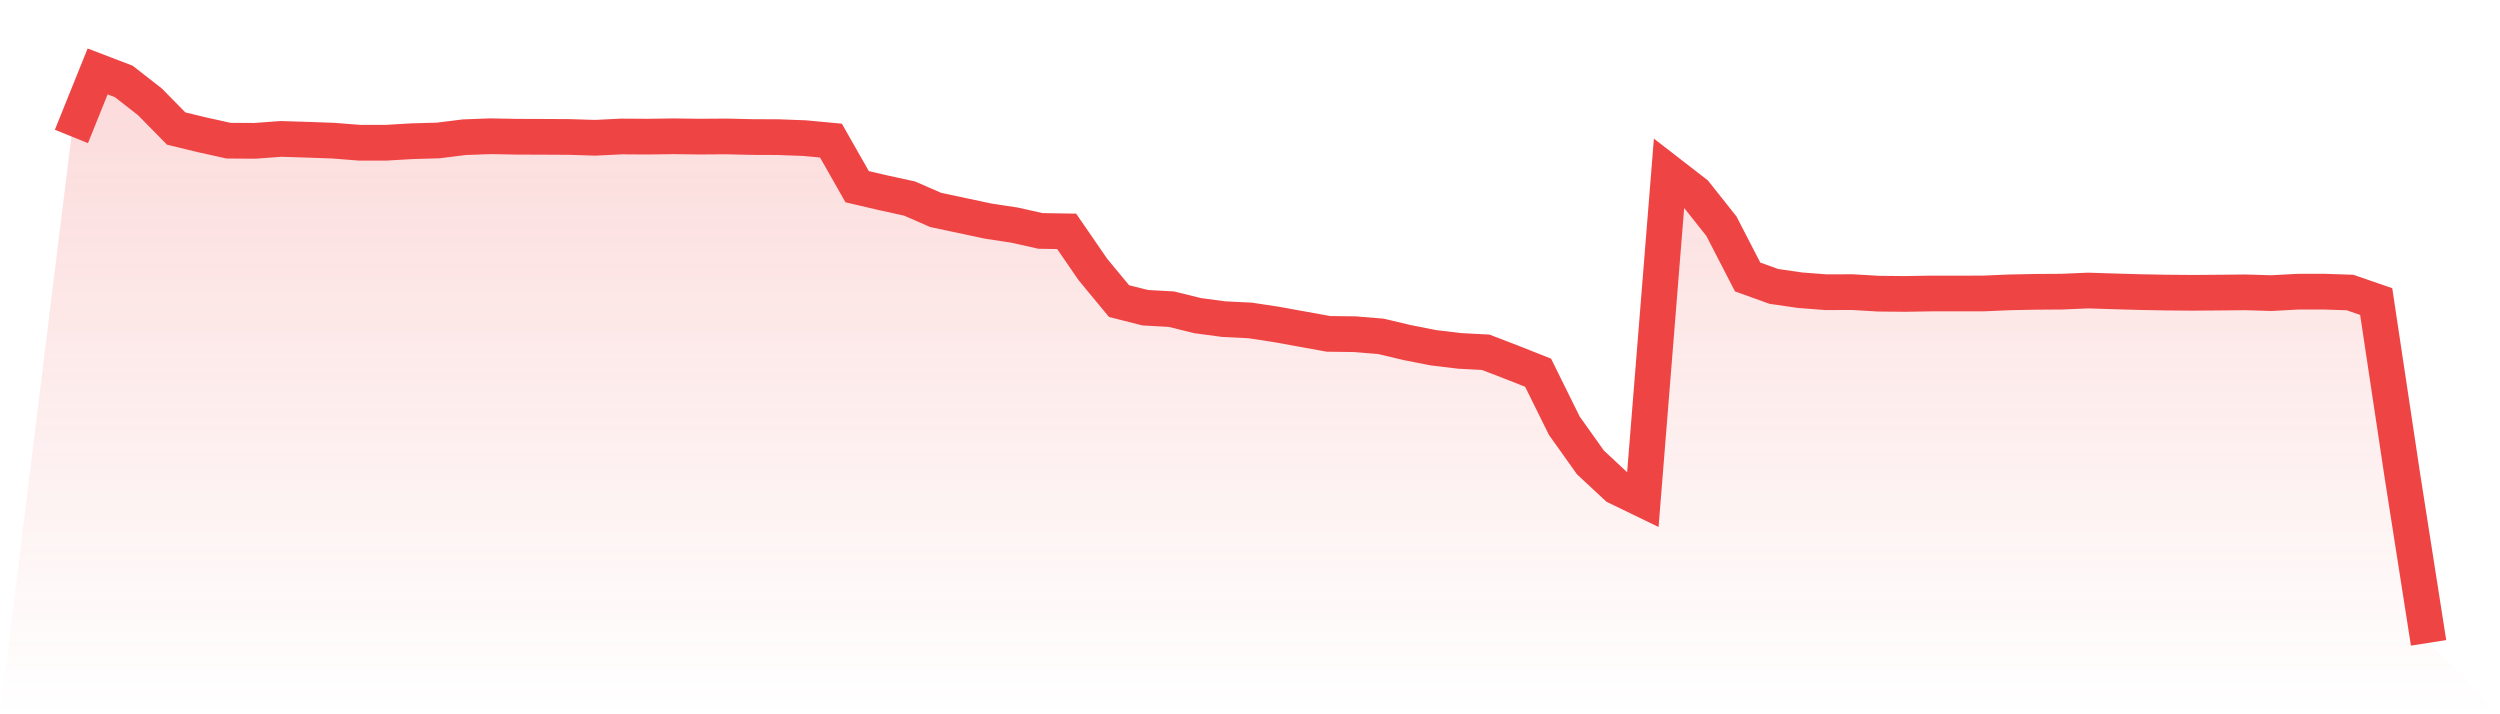 <svg viewBox="0 0 140 40" xmlns="http://www.w3.org/2000/svg">
<defs>
<linearGradient id="gradient" x1="0" x2="0" y1="0" y2="1">
<stop offset="0%" stop-color="#ef4444" stop-opacity="0.2"/>
<stop offset="100%" stop-color="#ef4444" stop-opacity="0"/>
</linearGradient>
</defs>
<path d="M4,7.641 L4,7.641 L5.467,4 L6.933,4.561 L8.4,5.707 L9.867,7.199 L11.333,7.553 L12.8,7.878 L14.267,7.887 L15.733,7.779 L17.2,7.825 L18.667,7.877 L20.133,7.993 L21.6,7.994 L23.067,7.908 L24.533,7.867 L26,7.684 L27.467,7.629 L28.933,7.657 L30.4,7.662 L31.867,7.67 L33.333,7.715 L34.8,7.643 L36.267,7.652 L37.733,7.632 L39.2,7.651 L40.667,7.64 L42.133,7.674 L43.6,7.68 L45.067,7.736 L46.533,7.873 L48,10.454 L49.467,10.797 L50.933,11.118 L52.4,11.757 L53.867,12.068 L55.333,12.381 L56.8,12.604 L58.267,12.932 L59.733,12.955 L61.2,15.088 L62.667,16.862 L64.133,17.232 L65.6,17.314 L67.067,17.676 L68.533,17.872 L70,17.944 L71.467,18.166 L72.933,18.432 L74.4,18.697 L75.867,18.715 L77.333,18.836 L78.8,19.184 L80.267,19.473 L81.733,19.65 L83.2,19.727 L84.667,20.292 L86.133,20.871 L87.6,23.838 L89.067,25.899 L90.533,27.263 L92,27.974 L93.467,9.684 L94.933,10.819 L96.4,12.668 L97.867,15.511 L99.333,16.038 L100.8,16.252 L102.267,16.364 L103.733,16.359 L105.2,16.446 L106.667,16.46 L108.133,16.436 L109.6,16.436 L111.067,16.435 L112.533,16.372 L114,16.342 L115.467,16.333 L116.933,16.27 L118.4,16.316 L119.867,16.358 L121.333,16.385 L122.8,16.397 L124.267,16.386 L125.733,16.371 L127.2,16.415 L128.667,16.335 L130.133,16.332 L131.6,16.381 L133.067,16.887 L134.533,26.635 L136,36 L140,40 L0,40 z" fill="url(#gradient)"/>
<path d="M4,7.641 L4,7.641 L5.467,4 L6.933,4.561 L8.4,5.707 L9.867,7.199 L11.333,7.553 L12.8,7.878 L14.267,7.887 L15.733,7.779 L17.2,7.825 L18.667,7.877 L20.133,7.993 L21.6,7.994 L23.067,7.908 L24.533,7.867 L26,7.684 L27.467,7.629 L28.933,7.657 L30.4,7.662 L31.867,7.67 L33.333,7.715 L34.8,7.643 L36.267,7.652 L37.733,7.632 L39.2,7.651 L40.667,7.64 L42.133,7.674 L43.6,7.68 L45.067,7.736 L46.533,7.873 L48,10.454 L49.467,10.797 L50.933,11.118 L52.4,11.757 L53.867,12.068 L55.333,12.381 L56.8,12.604 L58.267,12.932 L59.733,12.955 L61.2,15.088 L62.667,16.862 L64.133,17.232 L65.6,17.314 L67.067,17.676 L68.533,17.872 L70,17.944 L71.467,18.166 L72.933,18.432 L74.4,18.697 L75.867,18.715 L77.333,18.836 L78.8,19.184 L80.267,19.473 L81.733,19.65 L83.2,19.727 L84.667,20.292 L86.133,20.871 L87.6,23.838 L89.067,25.899 L90.533,27.263 L92,27.974 L93.467,9.684 L94.933,10.819 L96.4,12.668 L97.867,15.511 L99.333,16.038 L100.8,16.252 L102.267,16.364 L103.733,16.359 L105.2,16.446 L106.667,16.46 L108.133,16.436 L109.6,16.436 L111.067,16.435 L112.533,16.372 L114,16.342 L115.467,16.333 L116.933,16.27 L118.4,16.316 L119.867,16.358 L121.333,16.385 L122.8,16.397 L124.267,16.386 L125.733,16.371 L127.2,16.415 L128.667,16.335 L130.133,16.332 L131.6,16.381 L133.067,16.887 L134.533,26.635 L136,36" fill="none" stroke="#ef4444" stroke-width="2"/>
</svg>